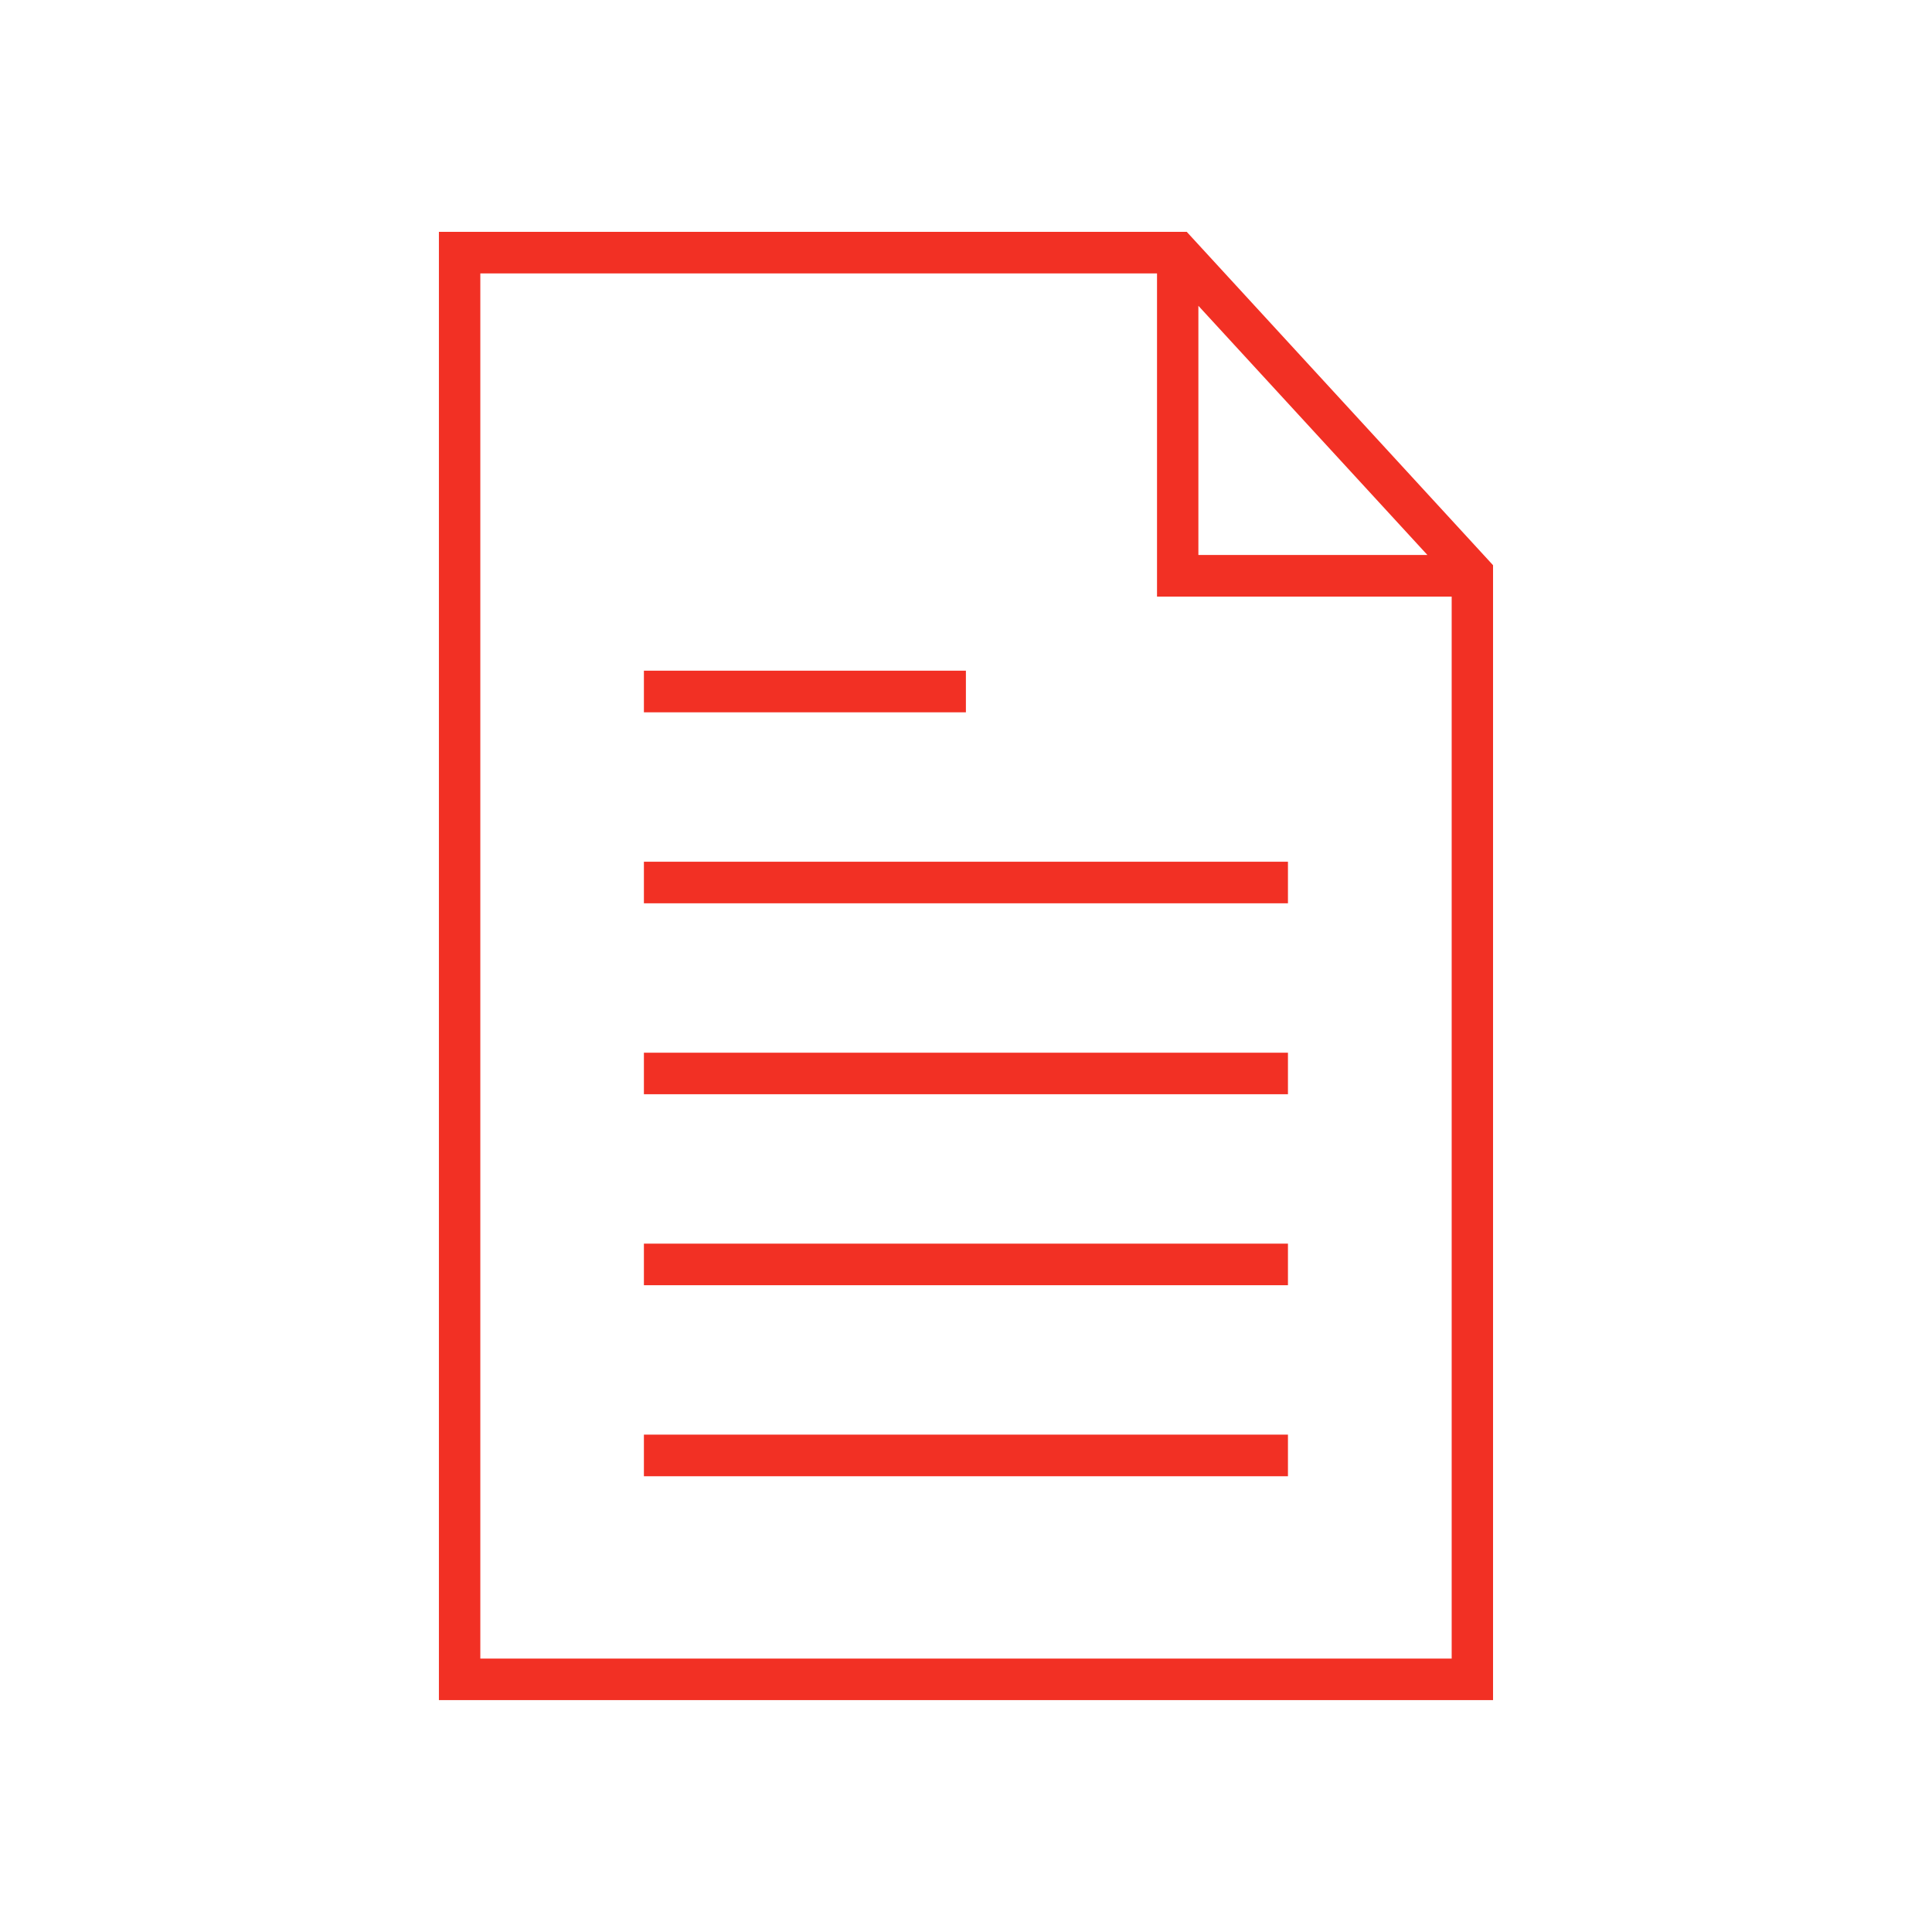 <svg width="39" height="39" viewBox="0 0 39 39" fill="none" xmlns="http://www.w3.org/2000/svg"><path fill-rule="evenodd" clip-rule="evenodd" d="M23.956 4.68l6.183 6.729v22.91H8.86V4.68h15.097zm4.858 6.523l-4.623-5.03v5.03h4.623zM9.696 33.481h19.606l.002.002v-21.44h-5.948V5.519H9.696V33.48zm3.302-19.942h6.5v.84h-6.5v-.84zm13.001 3.856H12.998v.839h13.001v-.84zM12.998 21.25h13.001v.839H12.998v-.84zm13.001 7.71H12.998v.84h13.001v-.84zm-13.001-3.855h13.001v.839H12.998v-.84z" fill="#F23024"/></svg>